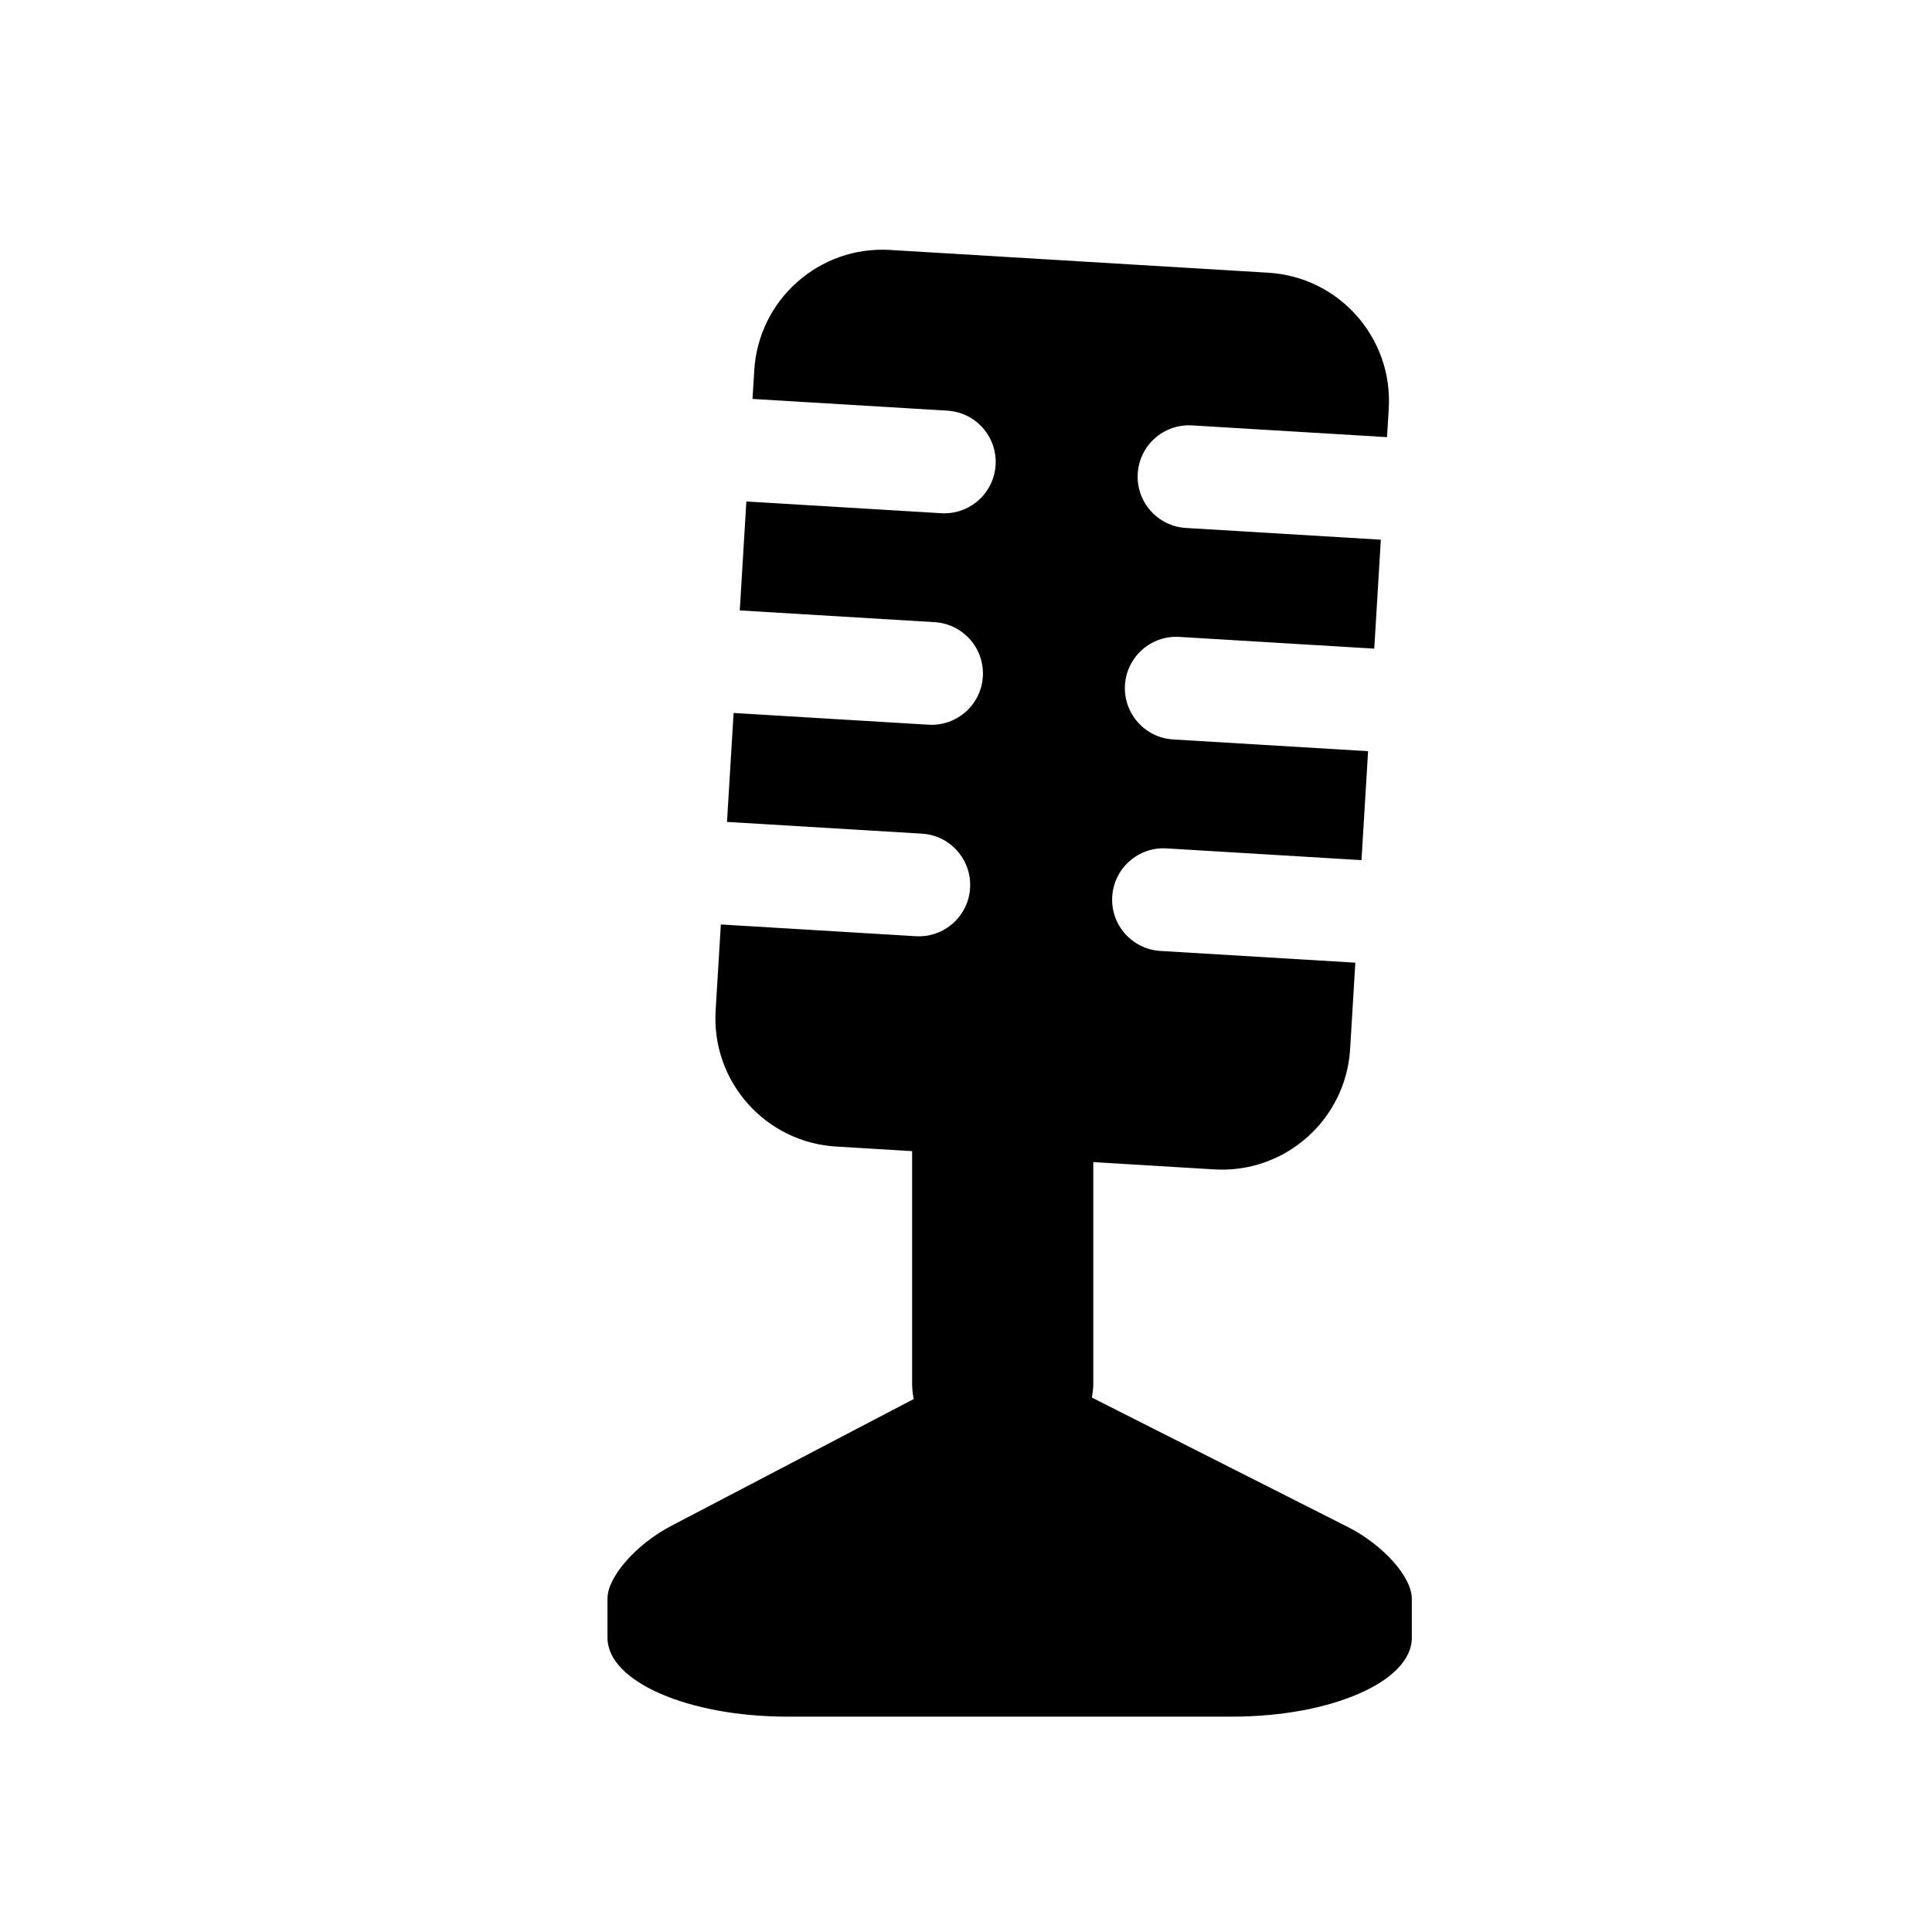 <?xml version="1.0" encoding="iso-8859-1"?>
<!-- Generator: Adobe Illustrator 17.0.0, SVG Export Plug-In . SVG Version: 6.00 Build 0)  -->
<!DOCTYPE svg PUBLIC "-//W3C//DTD SVG 1.1//EN" "http://www.w3.org/Graphics/SVG/1.1/DTD/svg11.dtd">
<svg version="1.1" id="Capa_1" xmlns="http://www.w3.org/2000/svg" xmlns:xlink="http://www.w3.org/1999/xlink" x="0px" y="0px"
	 width="64px" height="64px" viewBox="0 0 64 64" style="enable-background:new 0 0 64 64;" xml:space="preserve">
<path d="M26.081,56.866h14.731c3.29,0,5.956-1.168,5.956-2.607c0,0,0-0.584,0-1.303c0-0.719-0.952-1.783-2.127-2.377l-8.47-4.282
	c0.023-0.149,0.046-0.298,0.046-0.452v-7.349l4.007,0.242c2.344,0.141,4.359-1.646,4.501-3.99l0.172-2.858l-6.459-0.389
	c-0.936-0.057-1.651-0.863-1.594-1.801c0.057-0.938,0.863-1.652,1.8-1.596l6.457,0.389l0.219-3.609l-6.459-0.389
	c-0.937-0.057-1.651-0.863-1.595-1.801c0.056-0.938,0.863-1.652,1.8-1.596l6.458,0.389l0.218-3.609l-6.458-0.389
	c-0.937-0.057-1.652-0.863-1.595-1.801c0.056-0.94,0.861-1.652,1.8-1.596l6.458,0.389l0.057-0.945
	c0.141-2.346-1.645-4.361-3.99-4.502L29.487,8.28c-2.345-0.143-4.36,1.644-4.501,3.988l-0.058,0.947l6.457,0.389
	c0.937,0.057,1.651,0.861,1.596,1.801c-0.058,0.938-0.864,1.652-1.8,1.596l-6.457-0.389l-0.218,3.609l6.456,0.389
	c0.936,0.057,1.653,0.863,1.596,1.801c-0.056,0.938-0.863,1.652-1.8,1.596l-6.457-0.389l-0.218,3.609l6.458,0.389
	c0.937,0.057,1.651,0.863,1.594,1.801c-0.055,0.938-0.861,1.652-1.8,1.596l-6.456-0.389l-0.173,2.855
	c-0.141,2.346,1.646,4.361,3.991,4.502l2.518,0.152v7.711c0,0.172,0.023,0.338,0.051,0.502l-8.031,4.201
	c-1.166,0.611-2.111,1.688-2.111,2.406c0,0.385,0,0.83,0,1.305C20.125,55.698,22.791,56.866,26.081,56.866z"/>
</svg>
